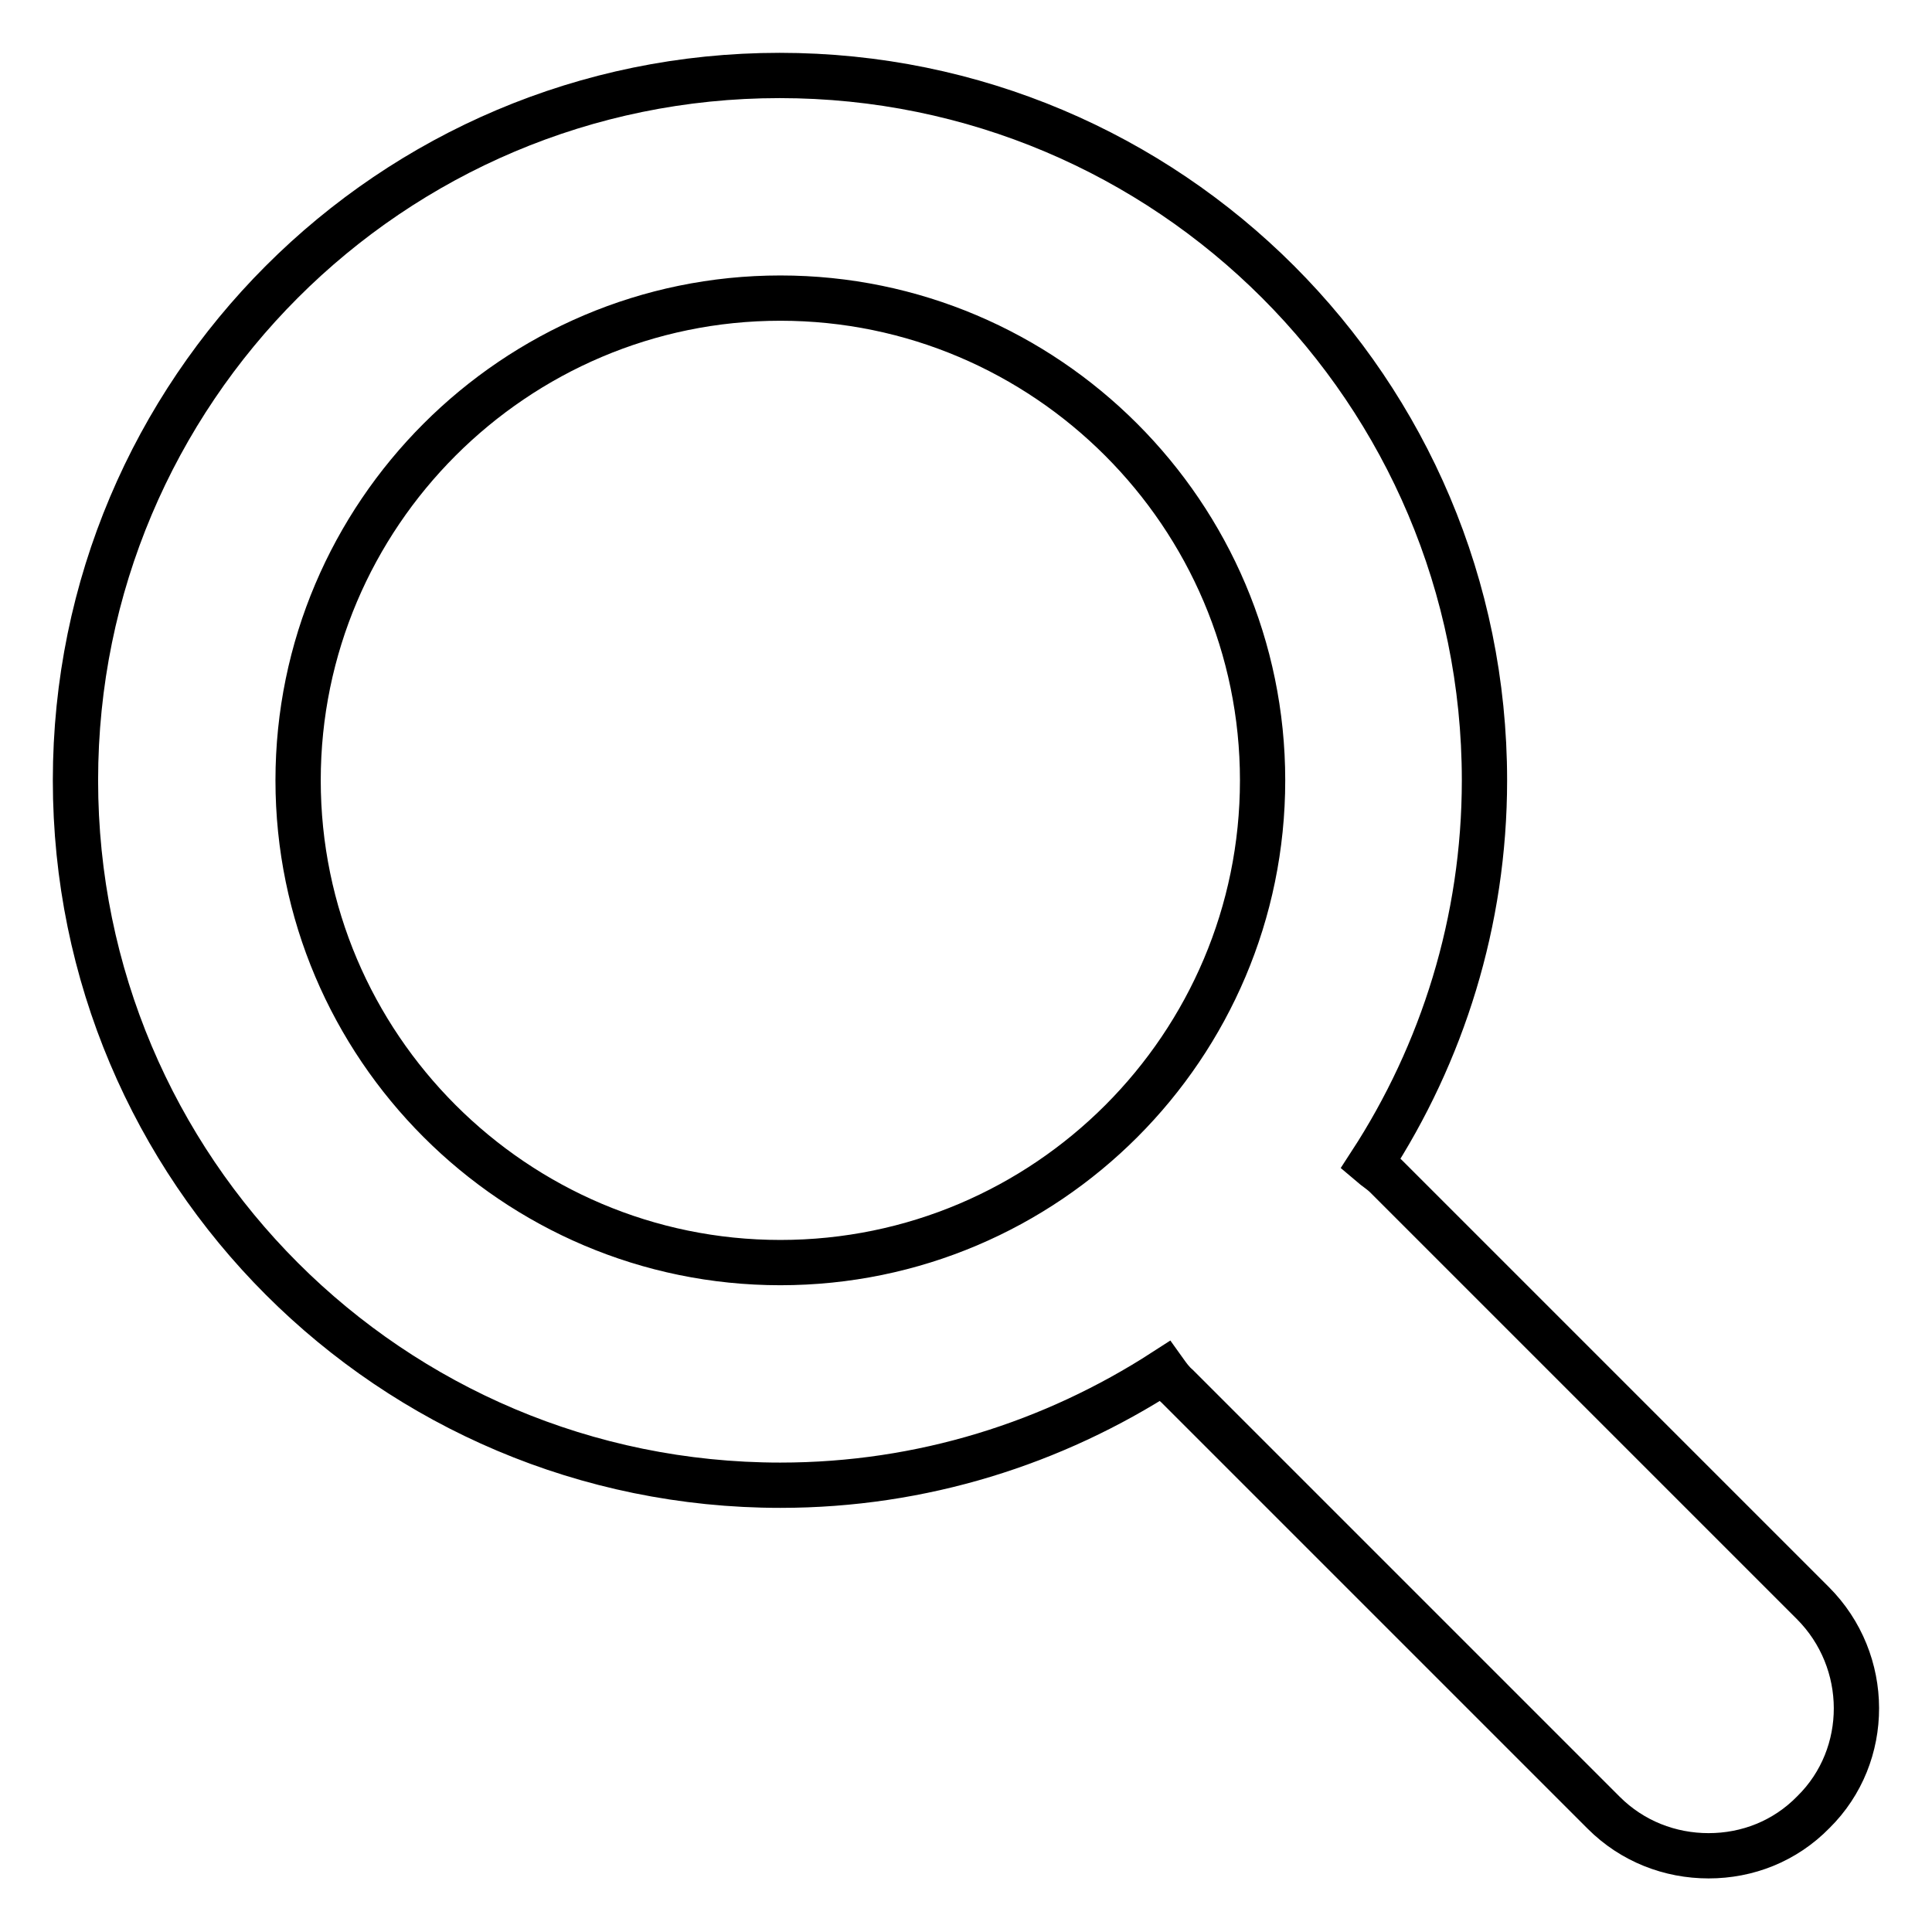<?xml version="1.0" encoding="utf-8"?>
<!-- Svg Vector Icons : http://www.onlinewebfonts.com/icon -->
<!DOCTYPE svg PUBLIC "-//W3C//DTD SVG 1.1//EN" "http://www.w3.org/Graphics/SVG/1.1/DTD/svg11.dtd">
<svg version="1.1" xmlns="http://www.w3.org/2000/svg" xmlns:xlink="http://www.w3.org/1999/xlink" x="0px" y="0px" viewBox="0 0 256 256" enable-background="new 0 0 256 256" xml:space="preserve">
<g> <path stroke-width="6" fill-opacity="0" stroke="#000000"  d="M240.2,212.4l-56.5-56.5c-0.7-0.7-1.4-1.1-2.1-1.7c9.5-14.6,15.1-32.1,15.1-50.8 c0-51.6-41.8-93.4-93.4-93.4C51.8,10,10,51.8,10,103.4c0,51.6,41.8,93.4,93.4,93.4c18.8,0,36.2-5.6,50.9-15.1c0.5,0.7,1,1.4,1.7,2 l56.5,56.5c3.8,3.8,8.8,5.7,13.9,5.7s10.1-1.9,13.9-5.8C247.9,232.6,247.9,220.1,240.2,212.4 M103.4,167.3 c-35.2,0-63.9-28.7-63.9-63.9c0-35.2,28.7-63.9,63.9-63.9c35.2,0,63.9,28.7,63.9,63.9C167.3,138.6,138.7,167.3,103.4,167.3"/></g>
</svg>